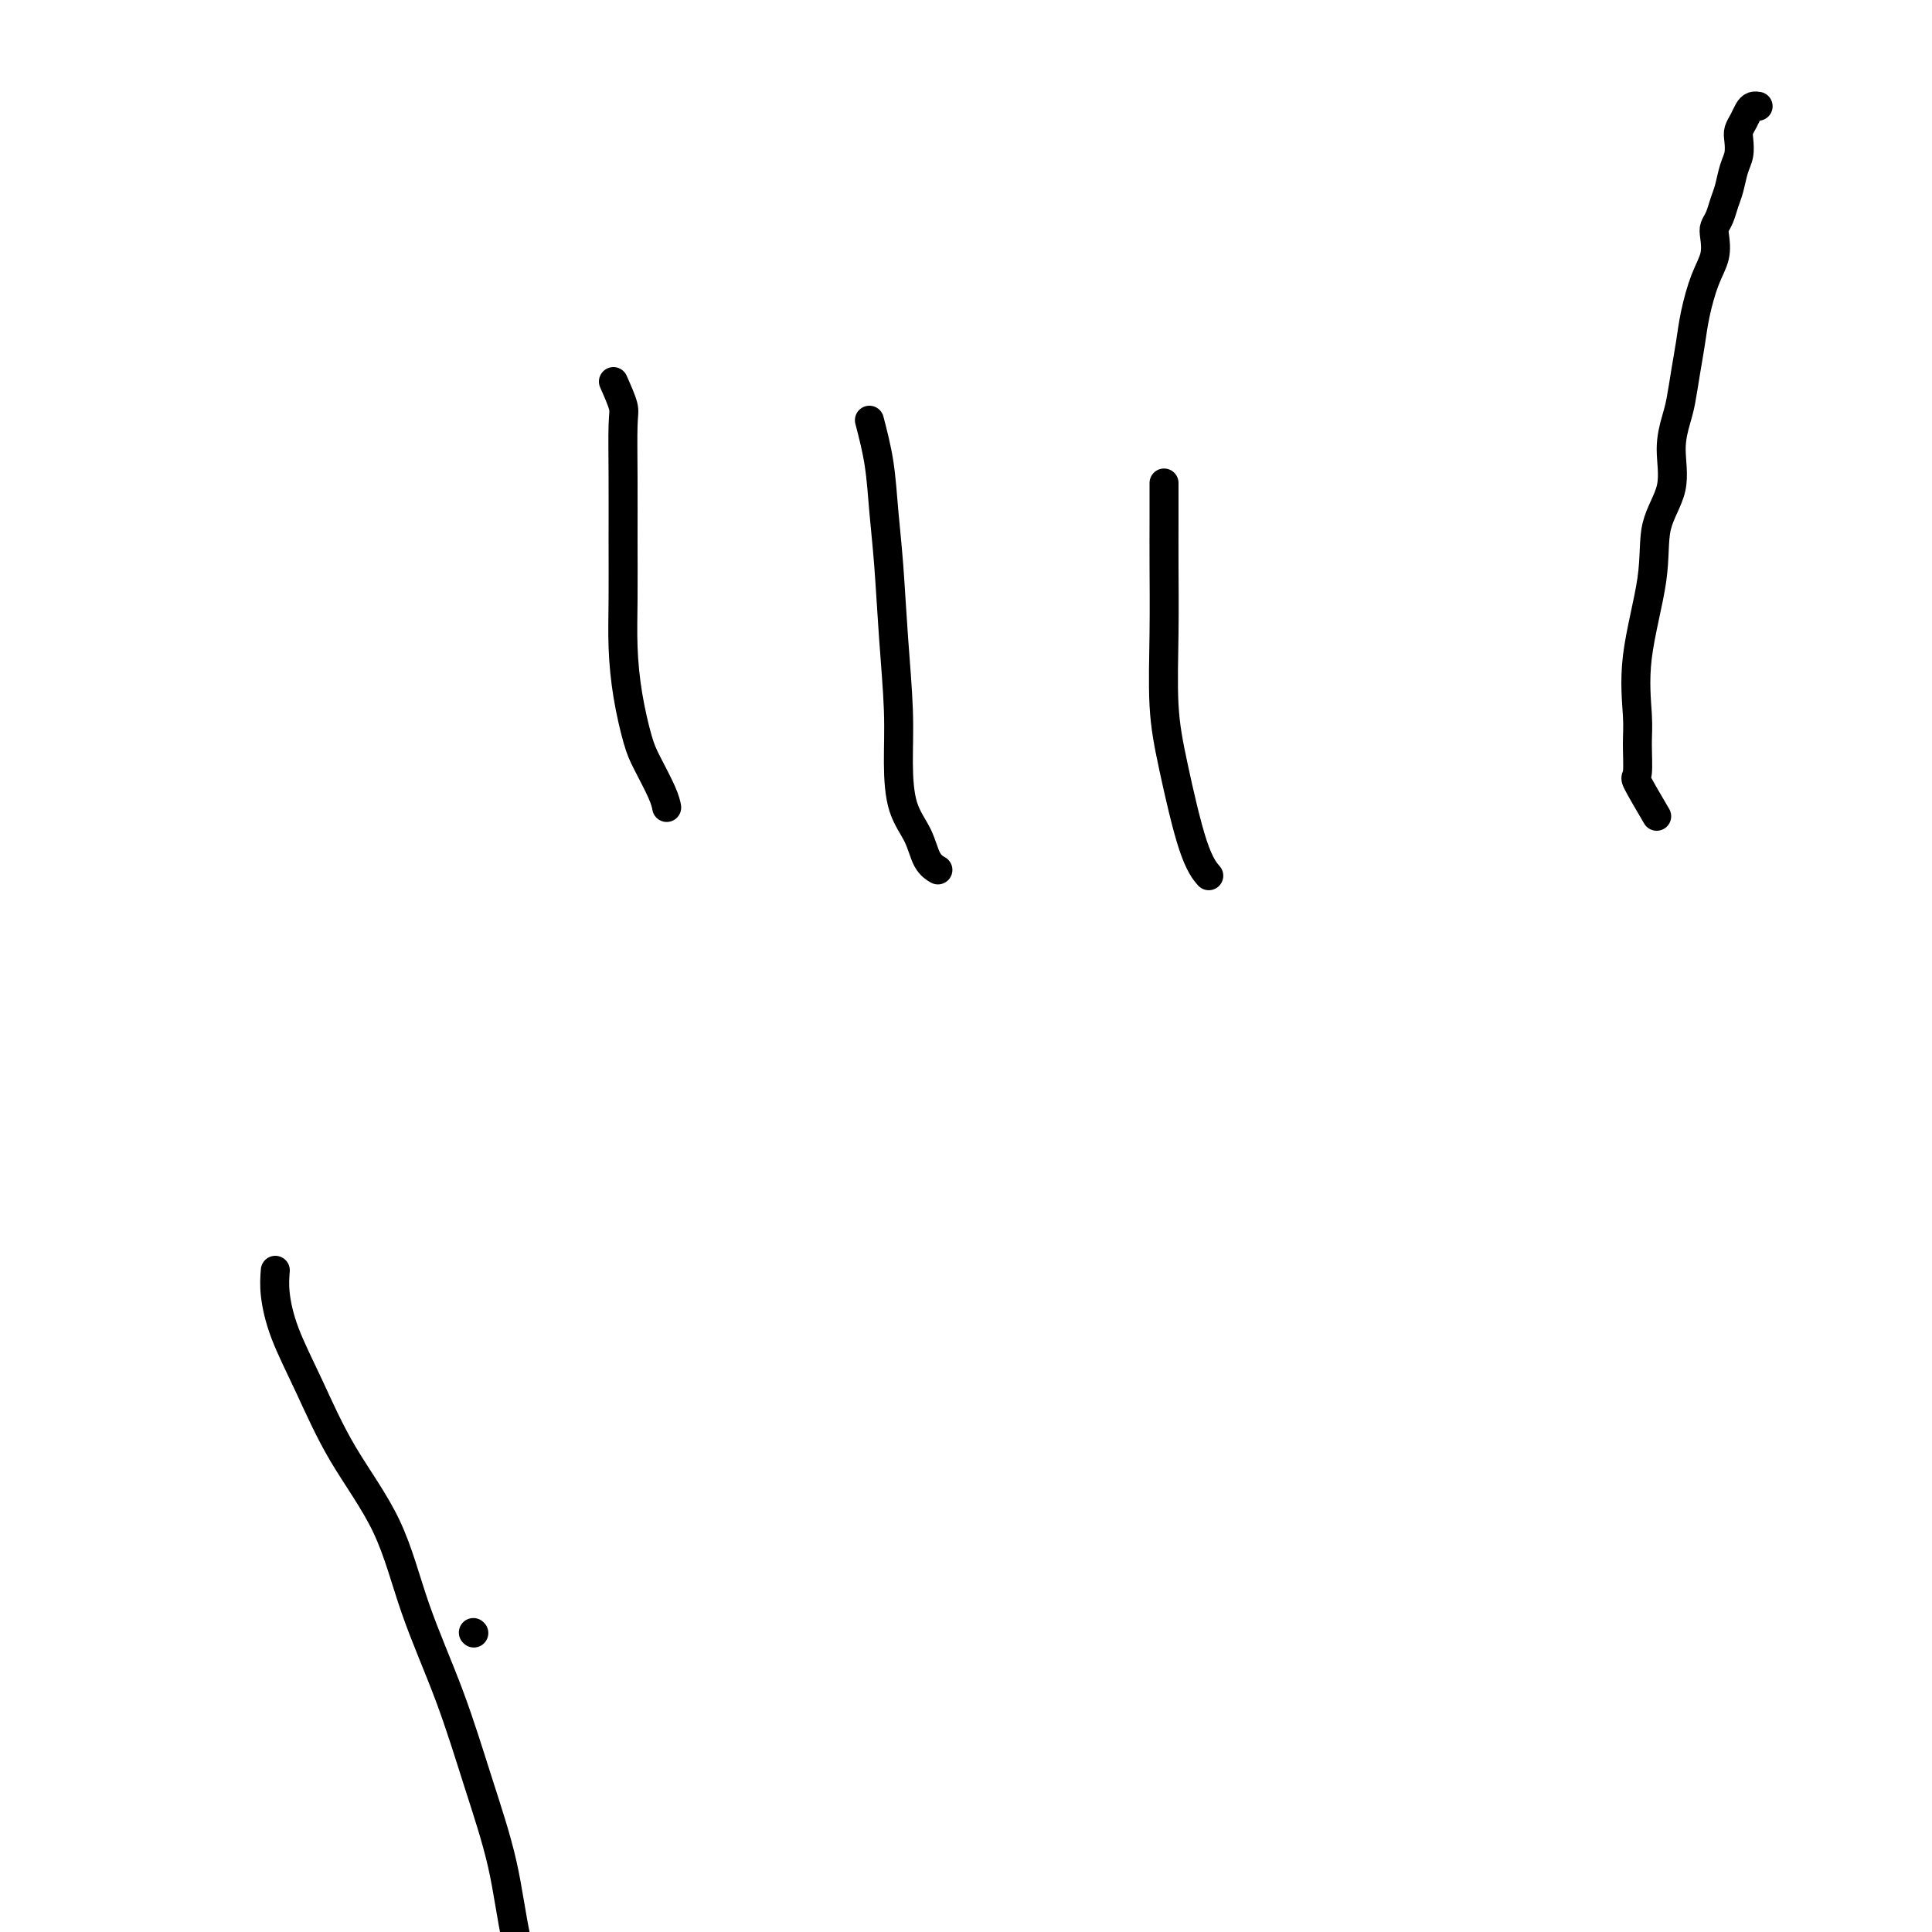 <svg viewBox='0 0 400 400' version='1.1' xmlns='http://www.w3.org/2000/svg' xmlns:xlink='http://www.w3.org/1999/xlink'><g fill='none' stroke='#000000' stroke-width='6' stroke-linecap='round' stroke-linejoin='round'><path d='M127,79c0.845,1.910 1.691,3.820 2,5c0.309,1.180 0.082,1.631 0,4c-0.082,2.369 -0.020,6.657 0,11c0.020,4.343 -0.002,8.742 0,13c0.002,4.258 0.030,8.377 0,12c-0.030,3.623 -0.117,6.752 0,10c0.117,3.248 0.438,6.615 1,10c0.562,3.385 1.366,6.788 2,9c0.634,2.212 1.098,3.232 2,5c0.902,1.768 2.243,4.284 3,6c0.757,1.716 0.931,2.633 1,3c0.069,0.367 0.035,0.183 0,0'/><path d='M180,87c0.756,2.911 1.513,5.821 2,9c0.487,3.179 0.705,6.625 1,10c0.295,3.375 0.669,6.677 1,11c0.331,4.323 0.620,9.666 1,15c0.380,5.334 0.850,10.658 1,15c0.150,4.342 -0.019,7.703 0,11c0.019,3.297 0.226,6.530 1,9c0.774,2.470 2.115,4.178 3,6c0.885,1.822 1.315,3.760 2,5c0.685,1.240 1.624,1.783 2,2c0.376,0.217 0.188,0.109 0,0'/><path d='M241,100c-0.001,1.424 -0.001,2.848 0,4c0.001,1.152 0.005,2.030 0,4c-0.005,1.970 -0.017,5.030 0,9c0.017,3.970 0.065,8.851 0,14c-0.065,5.149 -0.241,10.568 0,15c0.241,4.432 0.900,7.879 2,13c1.100,5.121 2.642,11.917 4,16c1.358,4.083 2.531,5.452 3,6c0.469,0.548 0.235,0.274 0,0'/><path d='M57,263c-0.115,1.452 -0.229,2.904 0,5c0.229,2.096 0.803,4.835 2,8c1.197,3.165 3.018,6.757 5,11c1.982,4.243 4.125,9.138 7,14c2.875,4.862 6.482,9.693 9,15c2.518,5.307 3.947,11.091 6,17c2.053,5.909 4.731,11.942 7,18c2.269,6.058 4.128,12.141 6,18c1.872,5.859 3.756,11.492 5,17c1.244,5.508 1.849,10.889 3,16c1.151,5.111 2.848,9.953 4,17c1.152,7.047 1.758,16.299 2,20c0.242,3.701 0.121,1.850 0,0'/><path d='M98,338c0.000,0.000 0.100,0.100 0.1,0.1'/><path d='M343,169c-1.692,-2.884 -3.385,-5.767 -4,-7c-0.615,-1.233 -0.154,-0.815 0,-2c0.154,-1.185 -0.000,-3.974 0,-6c0.000,-2.026 0.155,-3.291 0,-6c-0.155,-2.709 -0.621,-6.862 0,-12c0.621,-5.138 2.327,-11.259 3,-16c0.673,-4.741 0.313,-8.100 1,-11c0.687,-2.900 2.422,-5.341 3,-8c0.578,-2.659 0.000,-5.536 0,-8c-0.000,-2.464 0.577,-4.515 1,-6c0.423,-1.485 0.693,-2.402 1,-4c0.307,-1.598 0.650,-3.876 1,-6c0.350,-2.124 0.707,-4.096 1,-6c0.293,-1.904 0.523,-3.742 1,-6c0.477,-2.258 1.203,-4.936 2,-7c0.797,-2.064 1.667,-3.515 2,-5c0.333,-1.485 0.131,-3.005 0,-4c-0.131,-0.995 -0.190,-1.467 0,-2c0.190,-0.533 0.629,-1.129 1,-2c0.371,-0.871 0.674,-2.019 1,-3c0.326,-0.981 0.675,-1.796 1,-3c0.325,-1.204 0.626,-2.798 1,-4c0.374,-1.202 0.821,-2.013 1,-3c0.179,-0.987 0.089,-2.149 0,-3c-0.089,-0.851 -0.178,-1.391 0,-2c0.178,-0.609 0.622,-1.288 1,-2c0.378,-0.712 0.690,-1.459 1,-2c0.310,-0.541 0.619,-0.877 1,-1c0.381,-0.123 0.833,-0.033 1,0c0.167,0.033 0.048,0.009 0,0c-0.048,-0.009 -0.024,-0.005 0,0'/></g>
</svg>